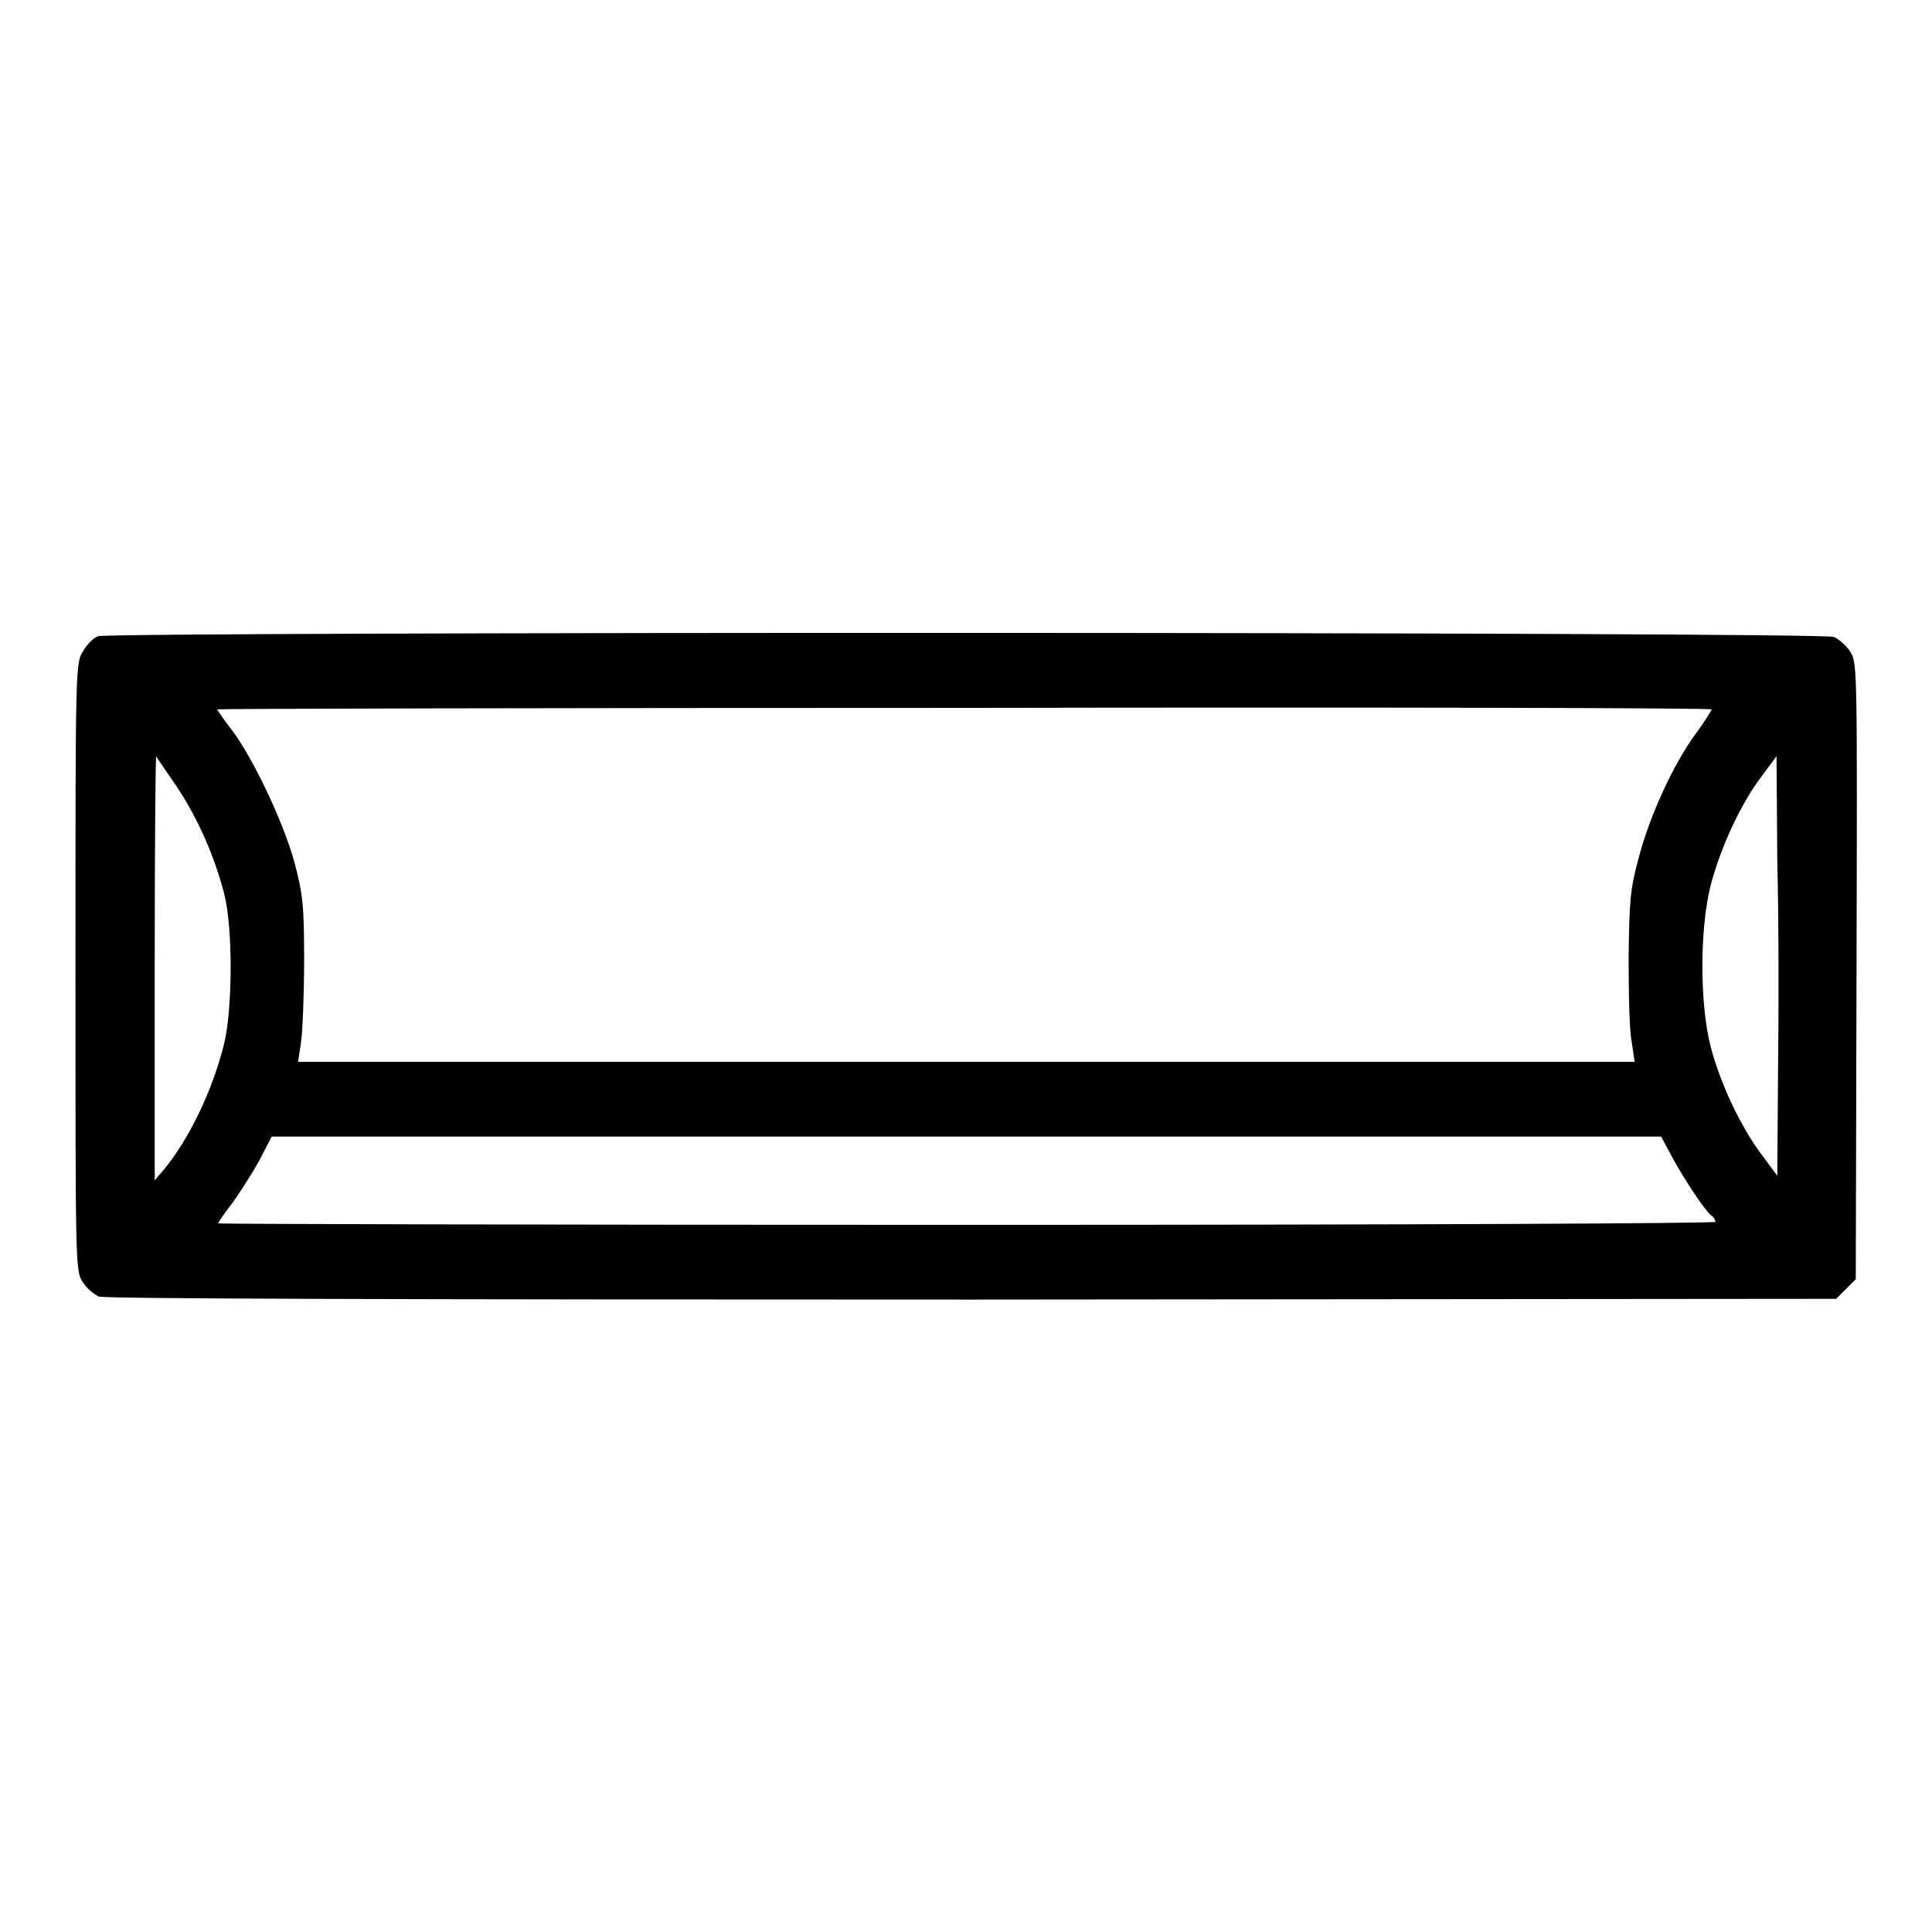 <?xml version="1.0" encoding="utf-8"?>
<!-- Svg Vector Icons : http://www.onlinewebfonts.com/icon -->
<!DOCTYPE svg PUBLIC "-//W3C//DTD SVG 1.1//EN" "http://www.w3.org/Graphics/SVG/1.1/DTD/svg11.dtd">
<svg version="1.1" xmlns="http://www.w3.org/2000/svg" xmlns:xlink="http://www.w3.org/1999/xlink" x="0px" y="0px" viewBox="0 0 256 256" enable-background="new 0 0 256 256" xml:space="preserve">
<g><g><g><path fill="#000000" d="M13,84.3c-0.6,0.2-1.5,1.1-2,2C10,87.8,10,88.6,10,128c0,39.4,0,40.3,0.9,41.8c0.5,0.8,1.5,1.7,2.2,2c0.8,0.3,41.7,0.4,115.7,0.4l114.5-0.1l1.3-1.3l1.3-1.3l0.1-40.8c0.1-40.1,0.1-40.8-0.8-42.3c-0.5-0.8-1.5-1.7-2.2-2C241.4,83.7,14.4,83.7,13,84.3z M226.8,94c0,0.1-0.9,1.6-2.1,3.2c-3,4.1-6.2,11.1-7.6,16.6c-1.1,4.1-1.2,5.5-1.3,13.1c0,4.7,0.1,9.7,0.4,11.1l0.4,2.7H128H39.5l0.4-2.7c0.2-1.5,0.4-6.4,0.4-10.9c0-7.3-0.2-8.7-1.3-12.9c-1.5-5.4-5.5-13.8-8.3-17.5c-1.1-1.4-1.9-2.6-1.9-2.7c0-0.1,44.5-0.2,99-0.2C182.2,93.7,226.8,93.8,226.8,94z M23.4,104.2c2.8,4.2,5,9.2,6.3,14.2c1.2,4.7,1.1,15.3,0,19.9c-1.6,6.4-4.7,12.7-8,16.7l-1.2,1.4l0-28.1c0-15.4,0.1-28.1,0.2-28.1C20.7,100.3,21.9,102,23.4,104.2z M235.6,141.9l-0.1,13.9l-2-2.7c-2.8-3.7-5.5-9.4-6.8-14.3c-1.5-5.7-1.5-15.8,0-21.6c1.3-4.9,3.9-10.6,6.7-14.3l2-2.7l0.1,13.9C235.7,121.8,235.7,134.3,235.6,141.9z M221.4,153c1.5,2.9,4.7,7.7,5.4,8.1c0.2,0.1,0.5,0.5,0.5,0.8c0,0.2-37.5,0.4-99.2,0.4c-54.5,0-99.2-0.1-99.2-0.2c0-0.1,0.8-1.3,1.9-2.7c1-1.4,2.6-3.9,3.6-5.7l1.6-3.1H128h92.1L221.4,153z"/></g></g></g>
</svg>